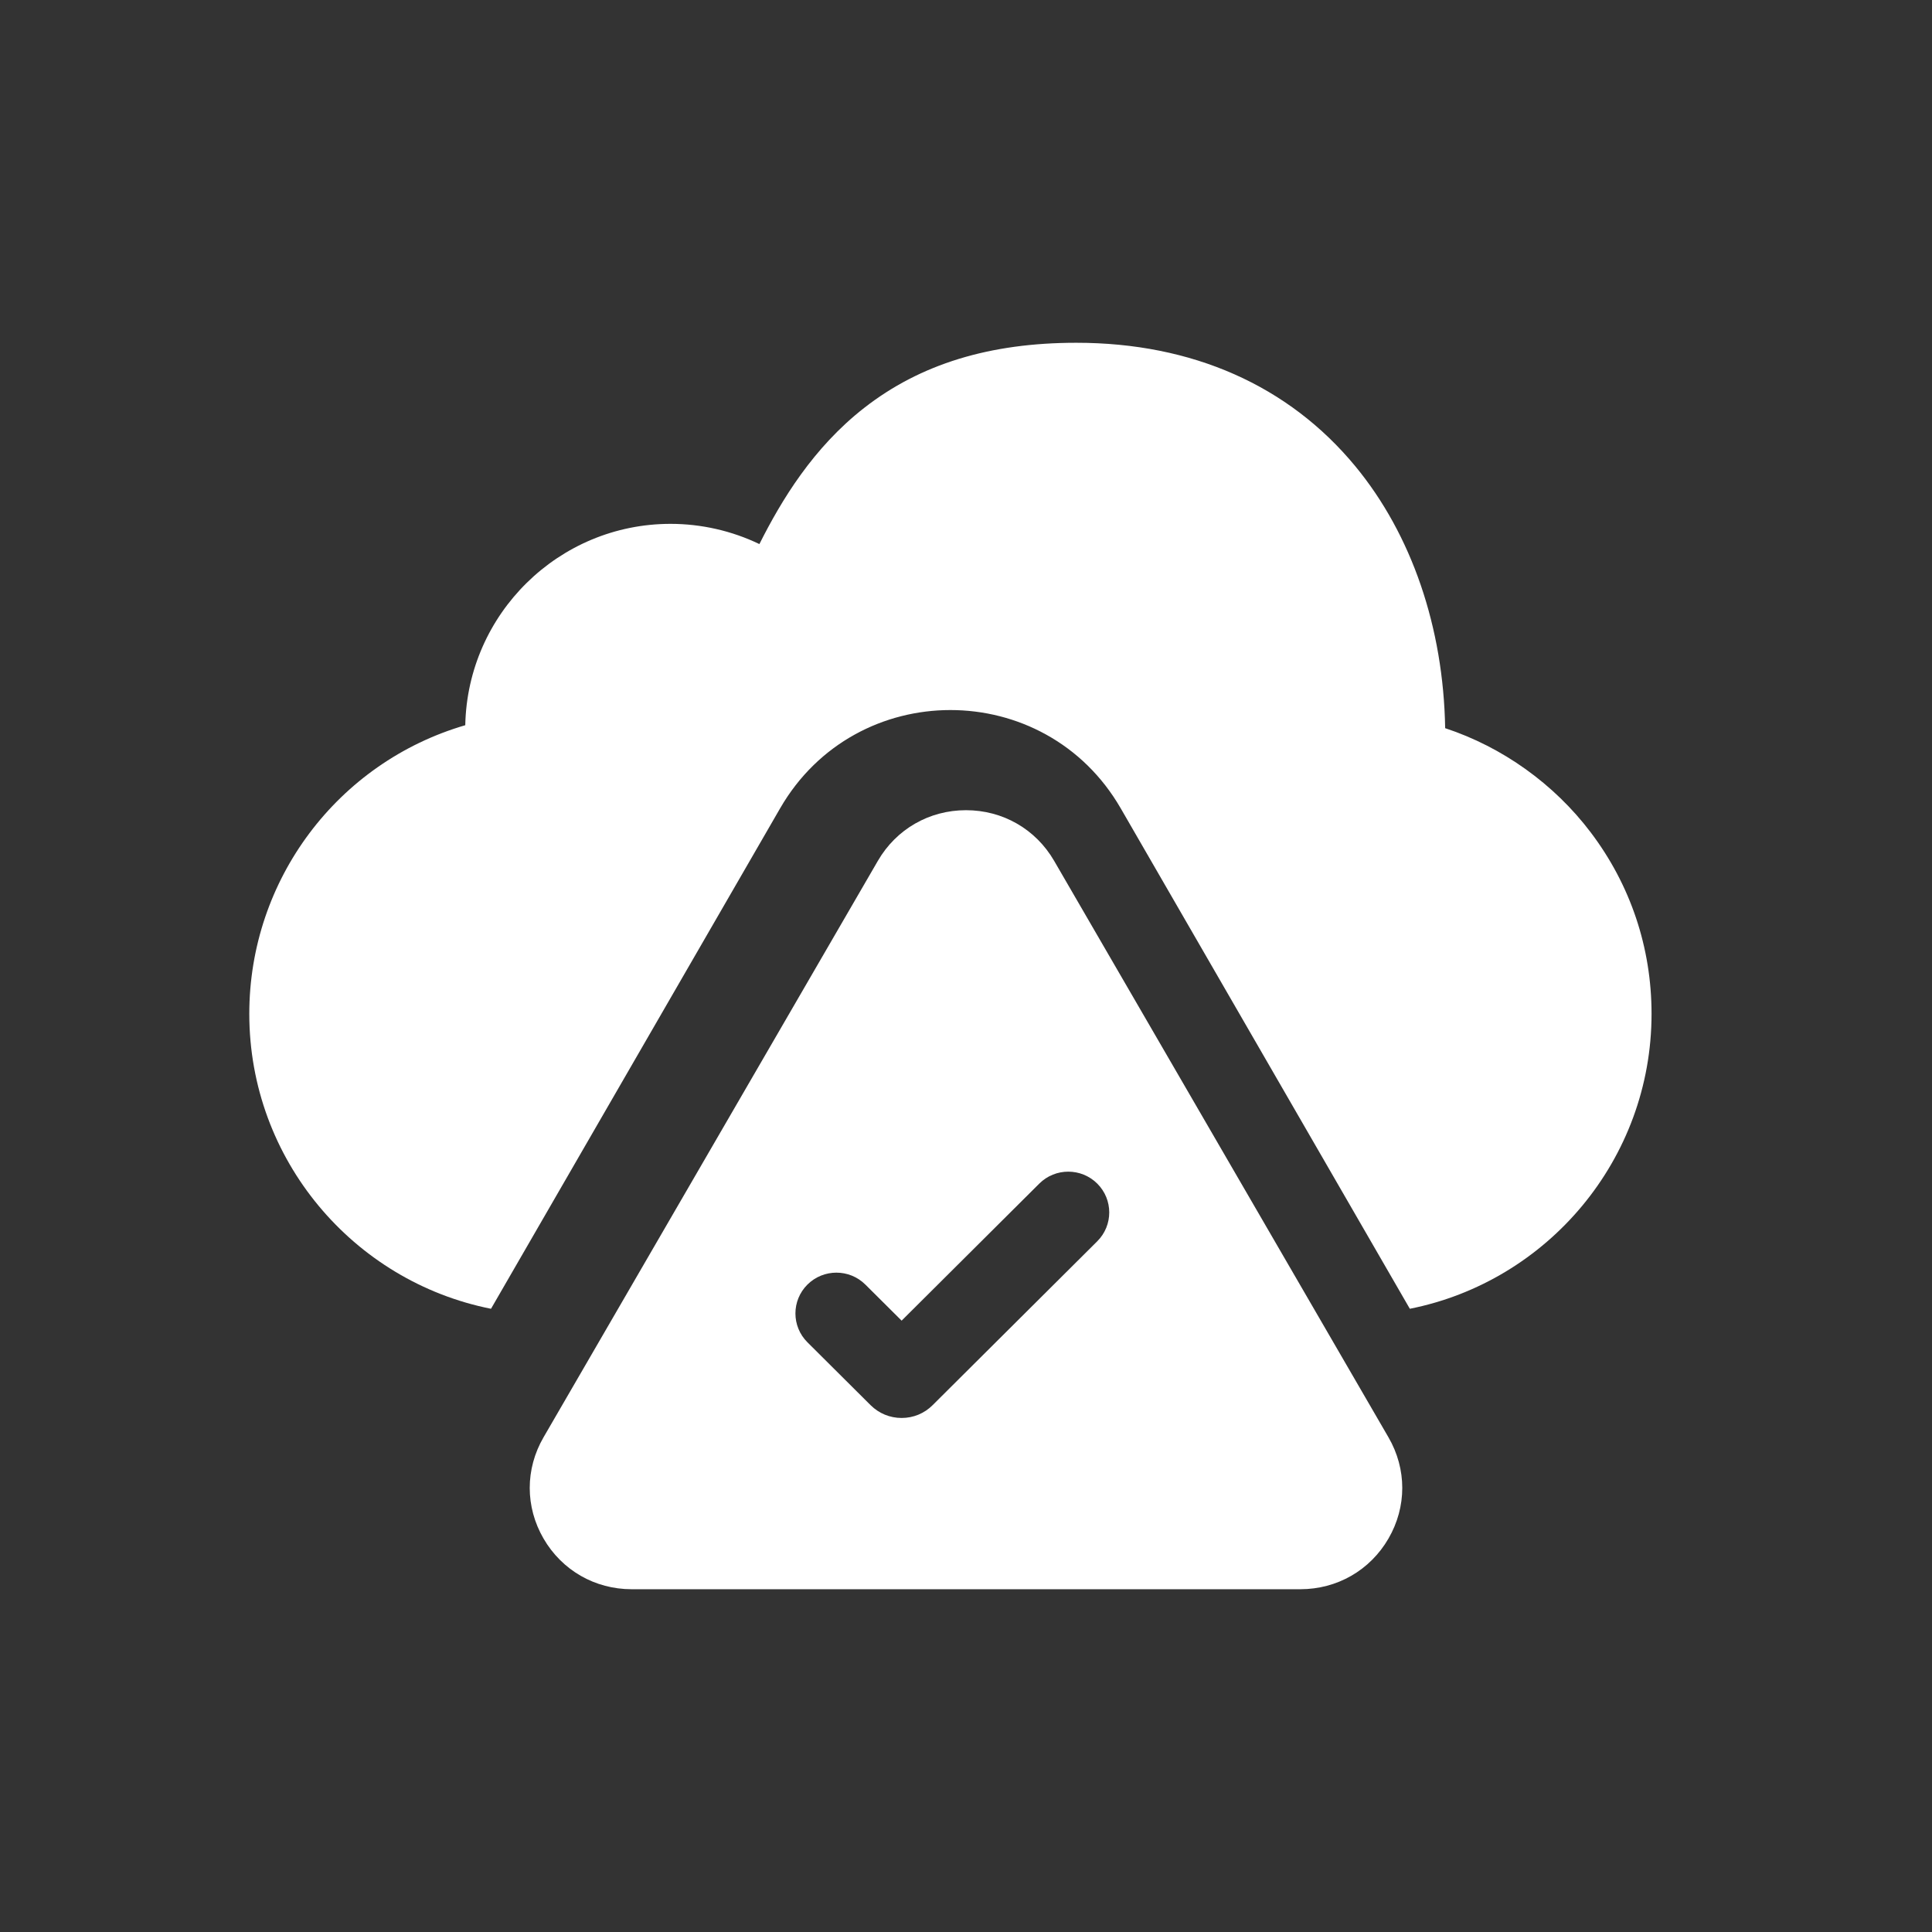 <svg width="62" height="62" viewBox="0 0 62 62" fill="none" xmlns="http://www.w3.org/2000/svg">
<rect x="0" y="0" width="62" height="62" fill="#333333" stroke="none"/>
<path d="M51.047 26.711C49.869 25.155 48.218 23.976 46.377 23.368C46.321 20.13 45.302 17.154 43.494 14.963C41.355 12.371 38.259 11 34.542 11C31.76 11 29.532 11.684 27.731 13.091C26.095 14.368 25.078 16.05 24.37 17.46C23.485 17.035 22.507 16.811 21.518 16.811C17.931 16.811 15.003 19.698 14.931 23.273C10.835 24.469 8 28.233 8 32.535C8 37.212 11.34 41.123 15.757 42L25.035 25.94C27.464 21.735 33.536 21.735 35.965 25.94L45.243 42C49.66 41.122 53 37.212 53 32.535C53 30.412 52.324 28.398 51.047 26.711Z" fill="white"/>
<path d="M33.828 27.625C33.238 26.608 32.181 26 31 26C29.82 26 28.762 26.608 28.172 27.625L17.443 46.124C16.852 47.142 16.852 48.357 17.443 49.375C18.033 50.392 19.09 51 20.271 51H41.729C42.91 51 43.967 50.392 44.557 49.375C45.148 48.357 45.148 47.142 44.557 46.124L33.828 27.625ZM35.212 39.834L29.928 45.094C29.664 45.358 29.311 45.504 28.935 45.504H28.934C28.558 45.504 28.205 45.358 27.939 45.094L25.911 43.075C25.398 42.564 25.398 41.735 25.911 41.224C26.425 40.713 27.258 40.713 27.771 41.224L28.934 42.381L33.352 37.983C33.865 37.472 34.698 37.472 35.212 37.983C35.725 38.494 35.725 39.323 35.212 39.834Z" fill="white"/>
</svg>
